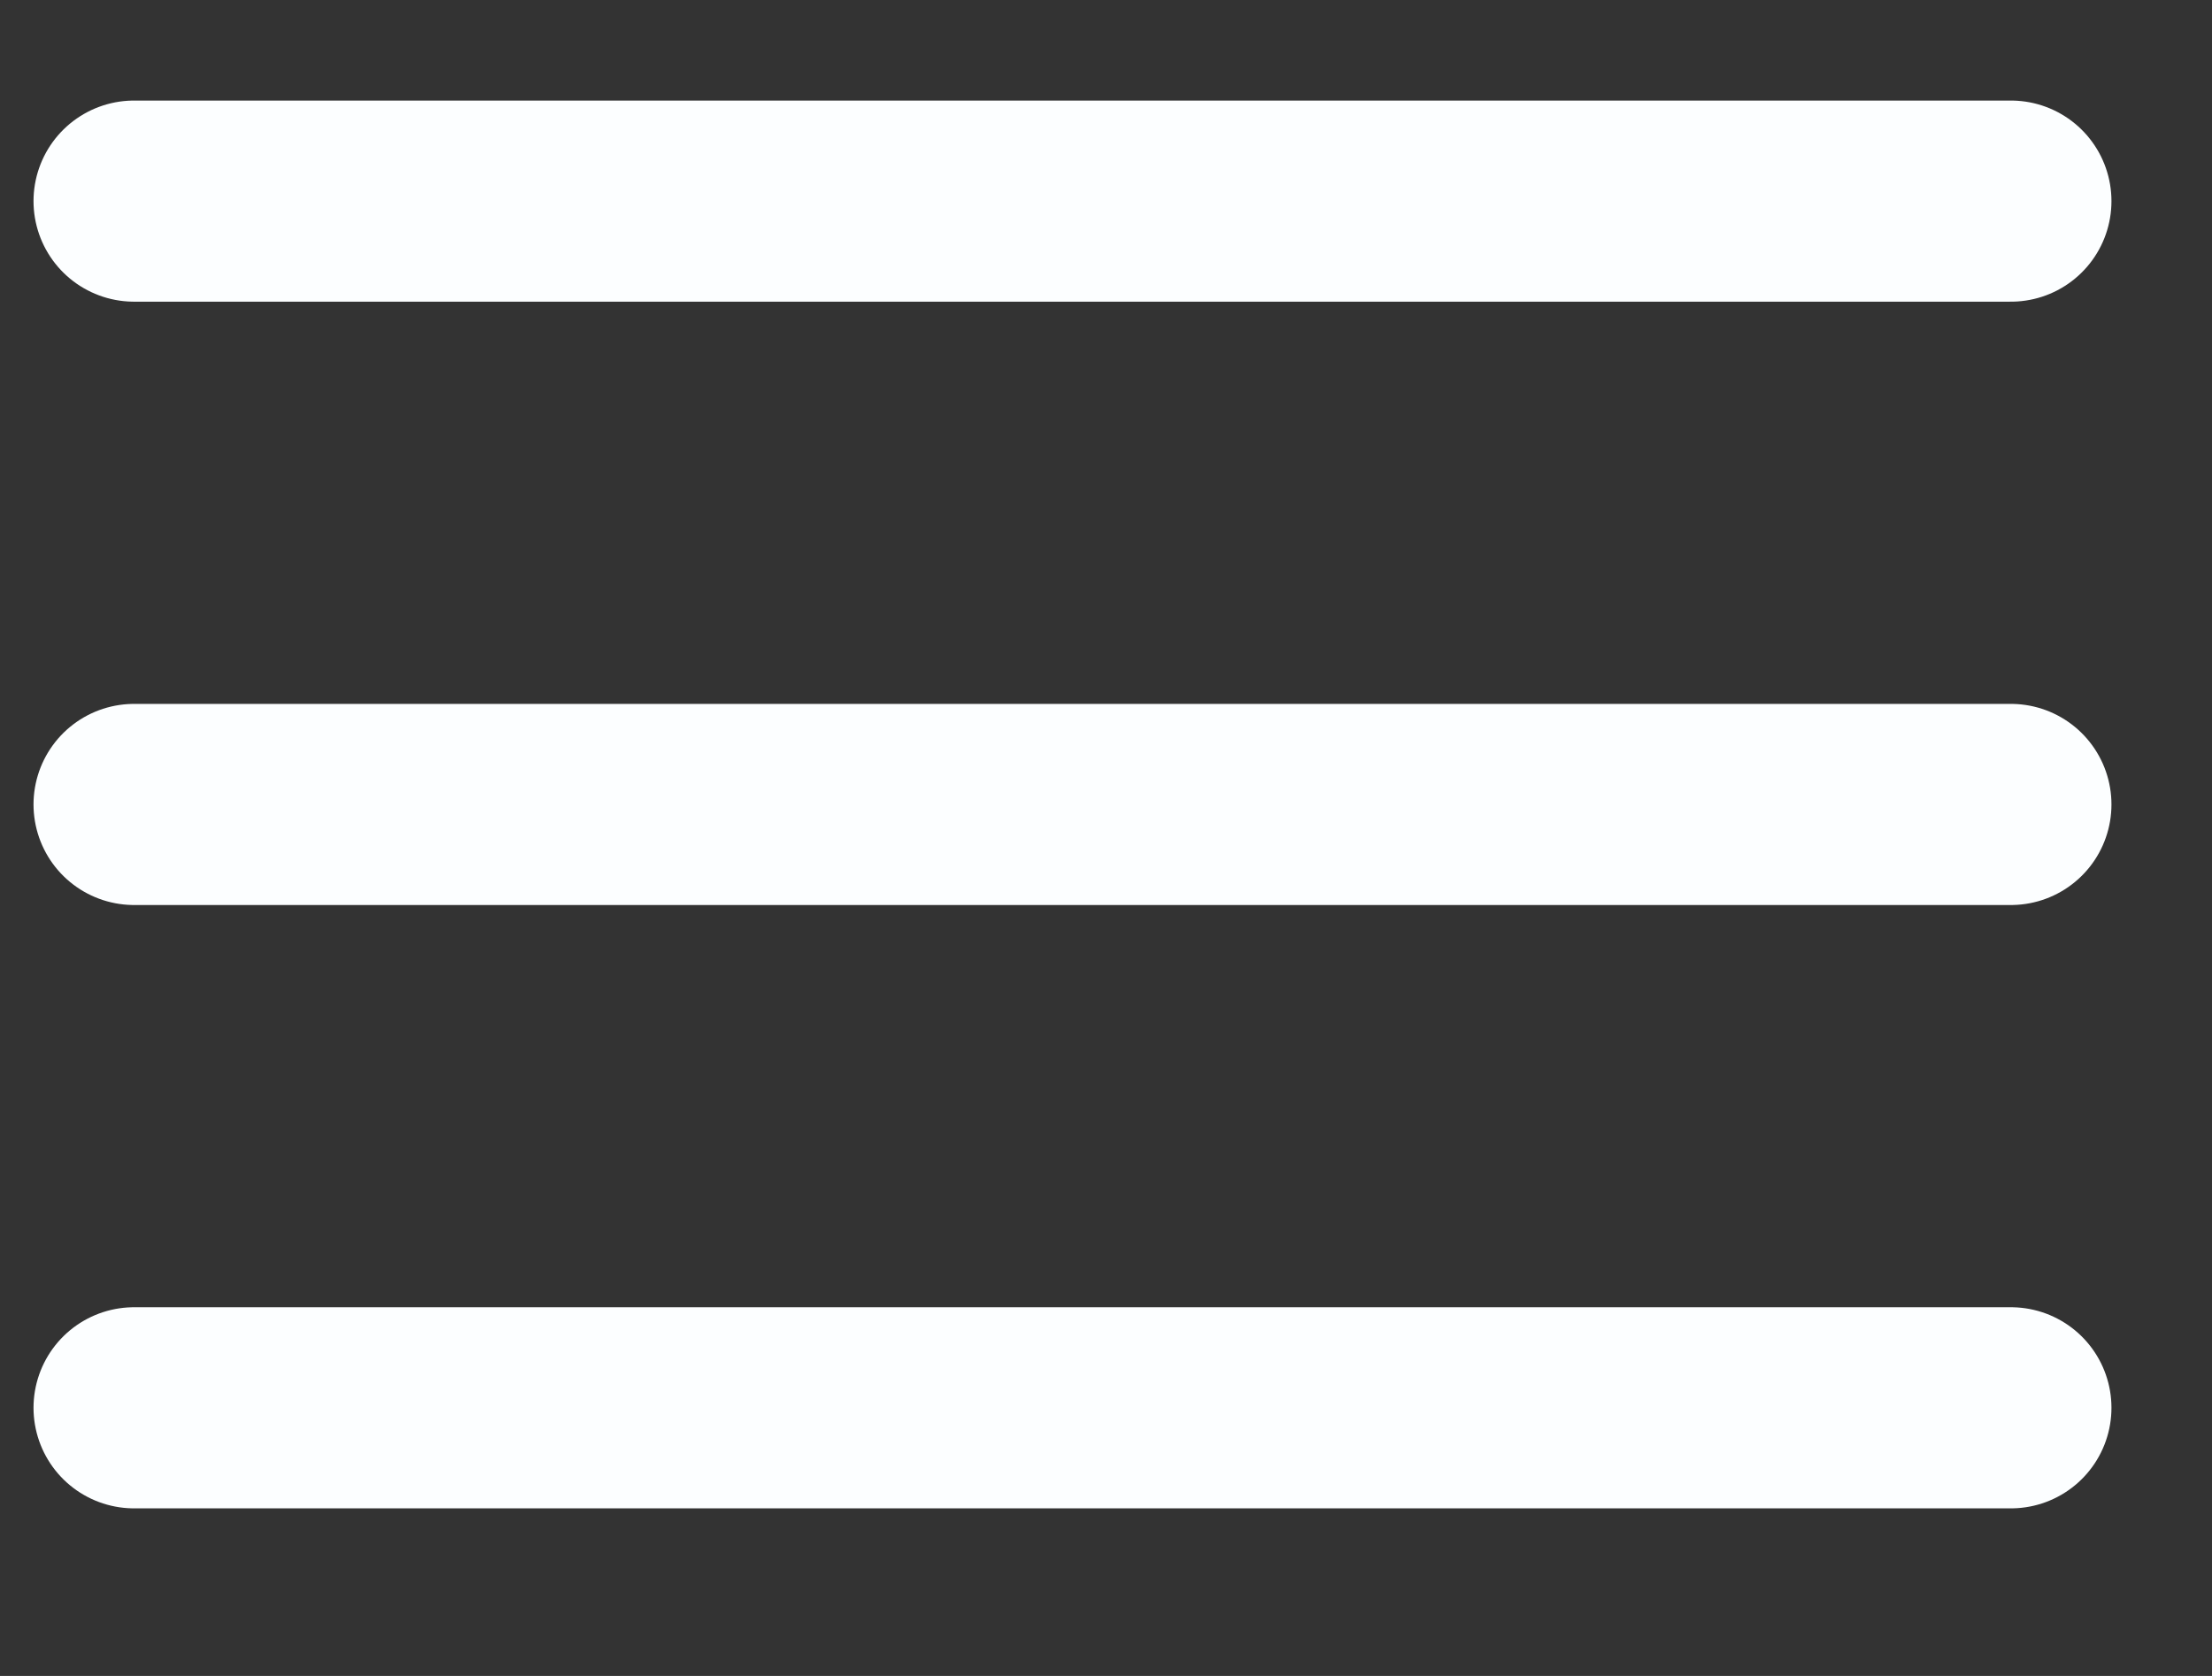 <?xml version="1.0" encoding="UTF-8"?> <svg xmlns="http://www.w3.org/2000/svg" width="33" height="25" viewBox="0 0 33 25" fill="none"><rect x="0" y="0" width="33" height="25" fill="#333333" stroke="none"/><path d="M30 3L2 3" stroke="#FCFEFF" stroke-width="3" stroke-linecap="round" stroke-linejoin="round"></path><path d="M30 12L2 12" stroke="#FCFEFF" stroke-width="3" stroke-linecap="round" stroke-linejoin="round"></path><path d="M30 21L2 21" stroke="#FCFEFF" stroke-width="3" stroke-linecap="round" stroke-linejoin="round"></path></svg> 